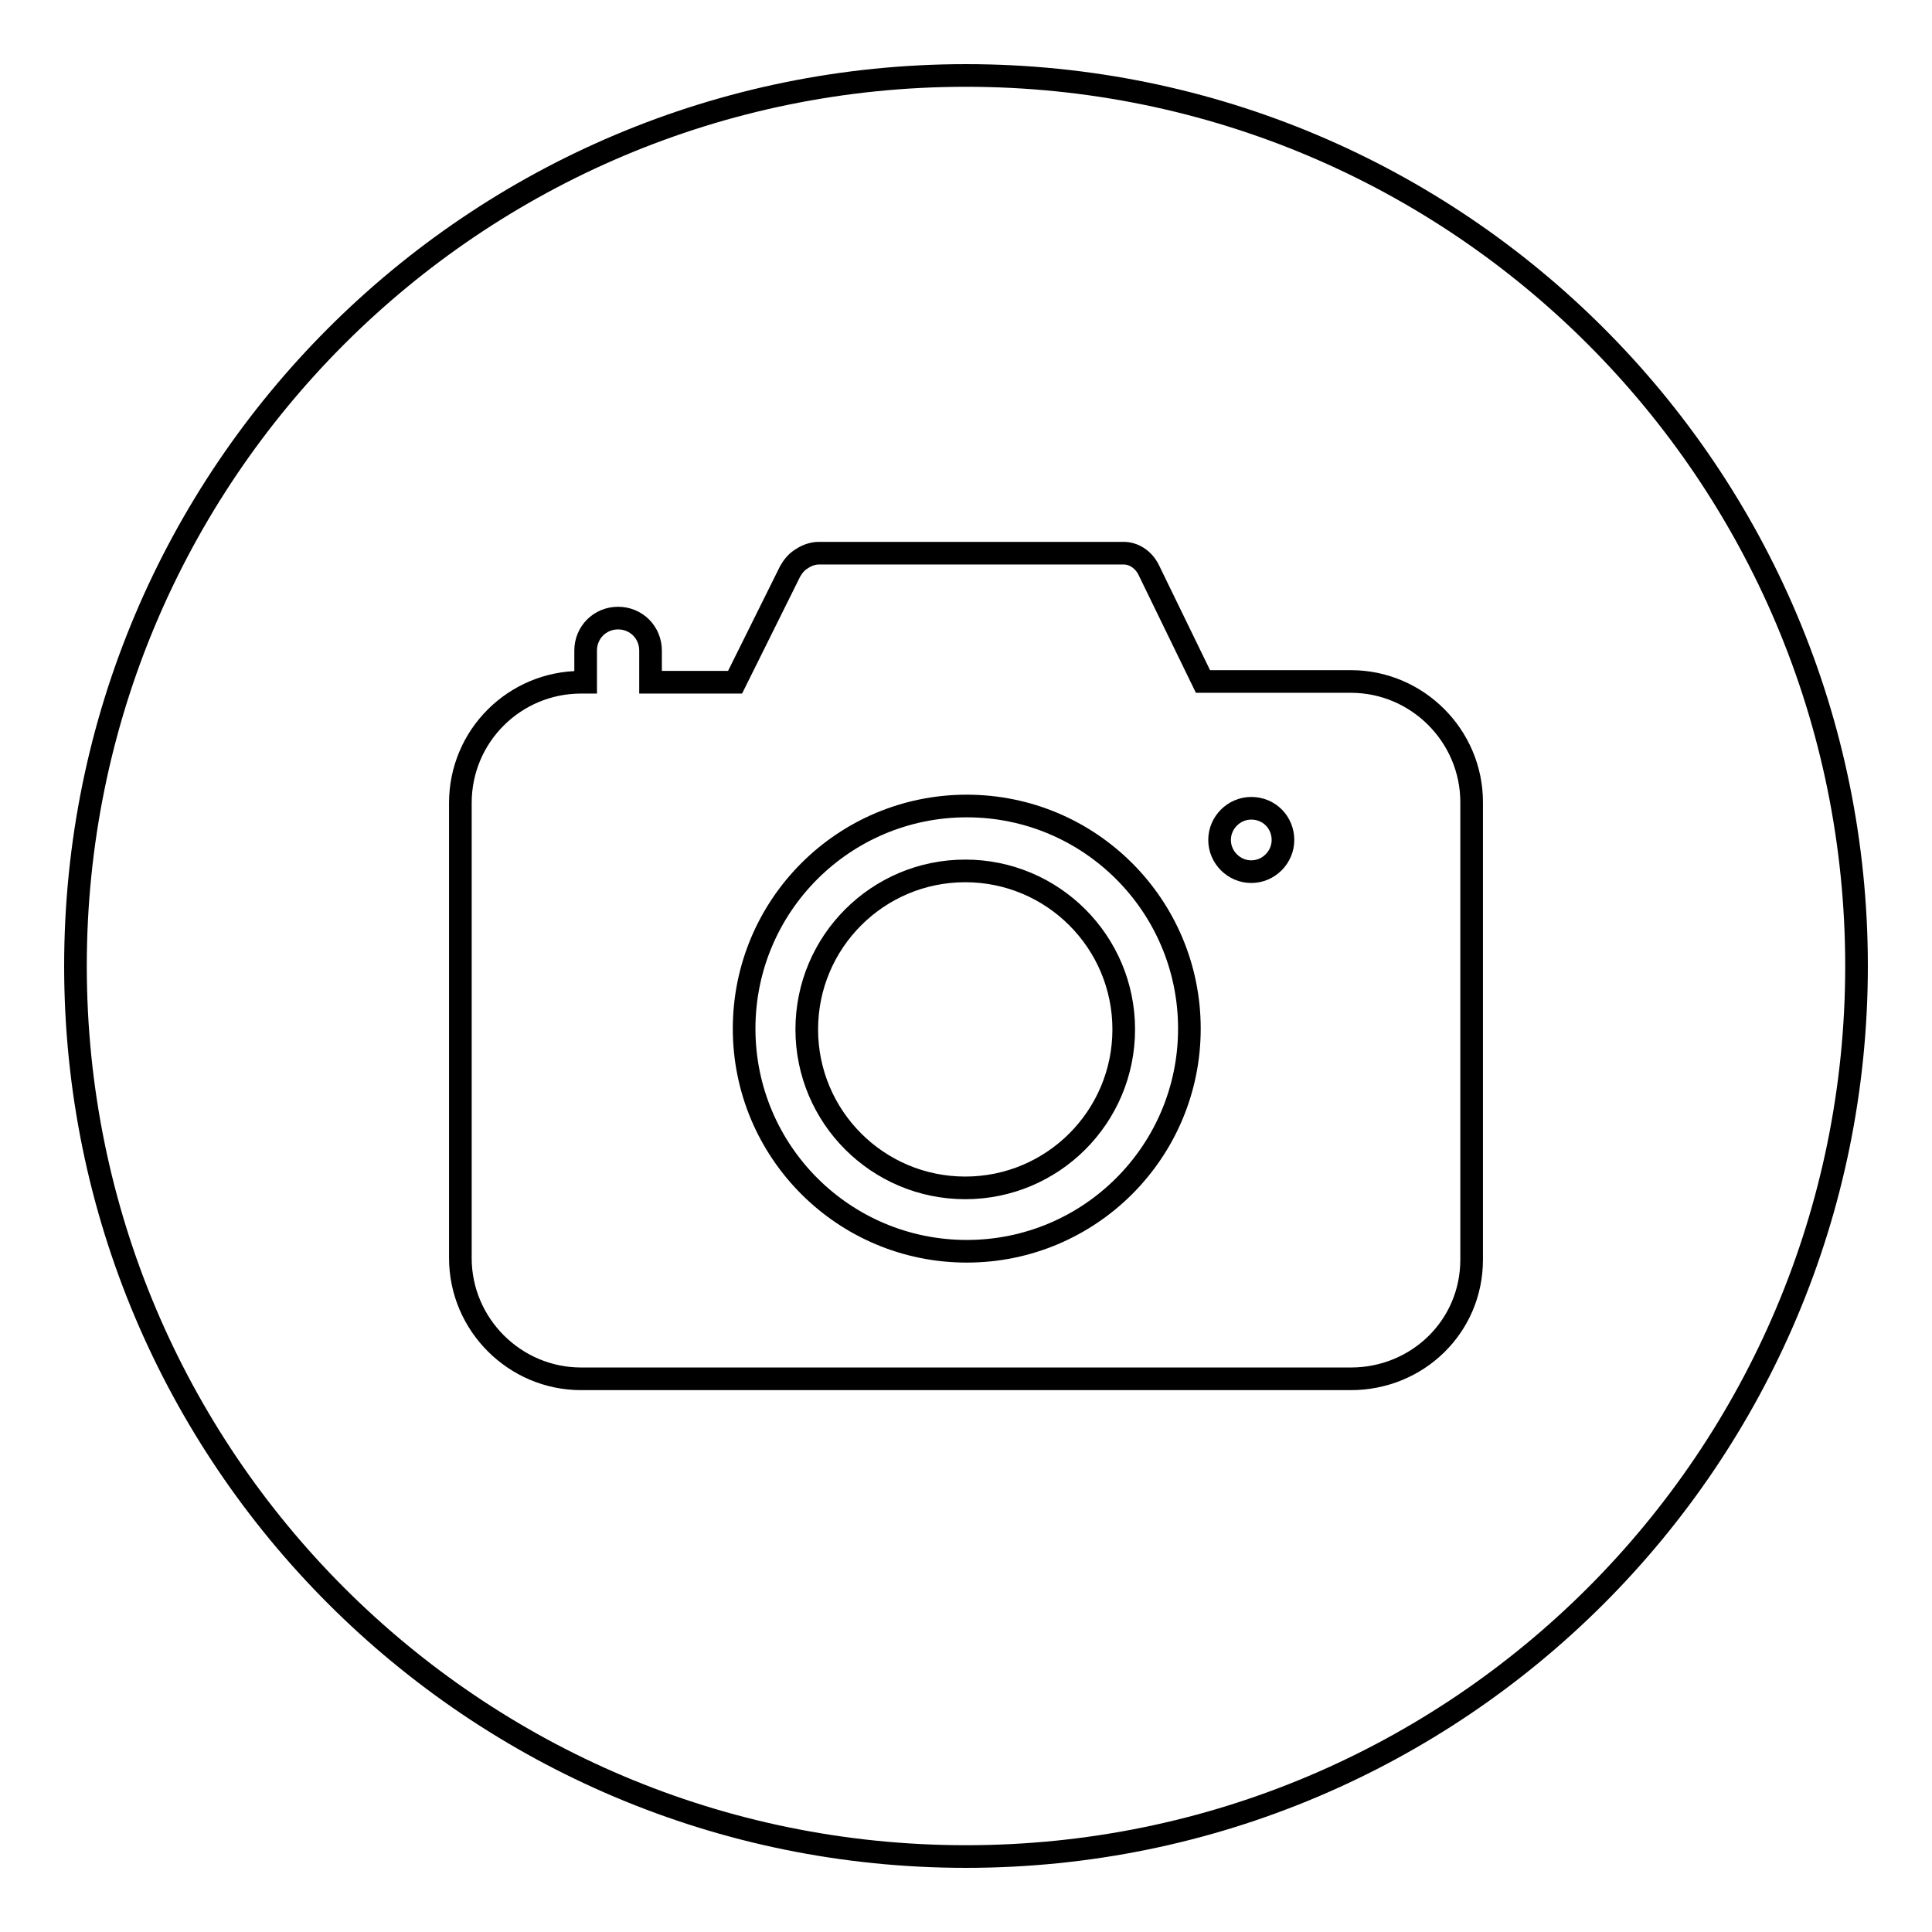 <?xml version="1.0" encoding="utf-8"?>
<!-- Svg Vector Icons : http://www.onlinewebfonts.com/icon -->
<!DOCTYPE svg PUBLIC "-//W3C//DTD SVG 1.1//EN" "http://www.w3.org/Graphics/SVG/1.1/DTD/svg11.dtd">
<svg version="1.1" xmlns="http://www.w3.org/2000/svg" xmlns:xlink="http://www.w3.org/1999/xlink" x="0px" y="0px" viewBox="0 0 256 256" enable-background="new 0 0 256 256" xml:space="preserve">
<g><g><path stroke-width="3" fill-opacity="0" stroke="#000000"  d="M165.8,107.1c-2.3,0-4.2,1.9-4.2,4.2c0,2.3,1.9,4.2,4.2,4.2s4.2-1.9,4.2-4.2C170,109,168.2,107.1,165.8,107.1z"/><path stroke-width="3" fill-opacity="0" stroke="#000000"  d="M128.1,106.8c-16.3,0-29.5,13.2-29.5,29.5c0,16.3,13.2,29.5,29.5,29.5c16.3,0,29.5-13.2,29.5-29.5C157.6,120,144.4,106.8,128.1,106.8z M127.9,157.4c-11.6,0-21-9.4-21-21c0-11.6,9.4-21,21-21s21,9.4,21,21C148.9,148,139.5,157.4,127.9,157.4z"/><path stroke-width="3" fill-opacity="0" stroke="#000000"  d="M128,10C62.8,10,10,62.8,10,128c0,65.2,52.8,118,118,118c65.2,0,118-52.8,118-118C246,62.8,193.2,10,128,10z M195,166.9c0,8.9-7.2,15.8-16,15.8H77c-8.8,0-16-7.2-16-16v-60.3c0-8.9,7.2-16,16-16h0.6v-4.2c0-2.4,1.9-4.3,4.3-4.3s4.3,1.9,4.3,4.3v4.2h11.2l7.3-14.7c0.4-0.7,0.9-1.3,1.6-1.7c0.6-0.4,1.4-0.7,2.2-0.7h40c0.1,0,0.3,0,0.4,0c1.3,0,2.6,0.8,3.3,2.2l7.2,14.8H179c8.8,0,16,7.2,16,16V166.9L195,166.9z"/></g></g>
</svg>